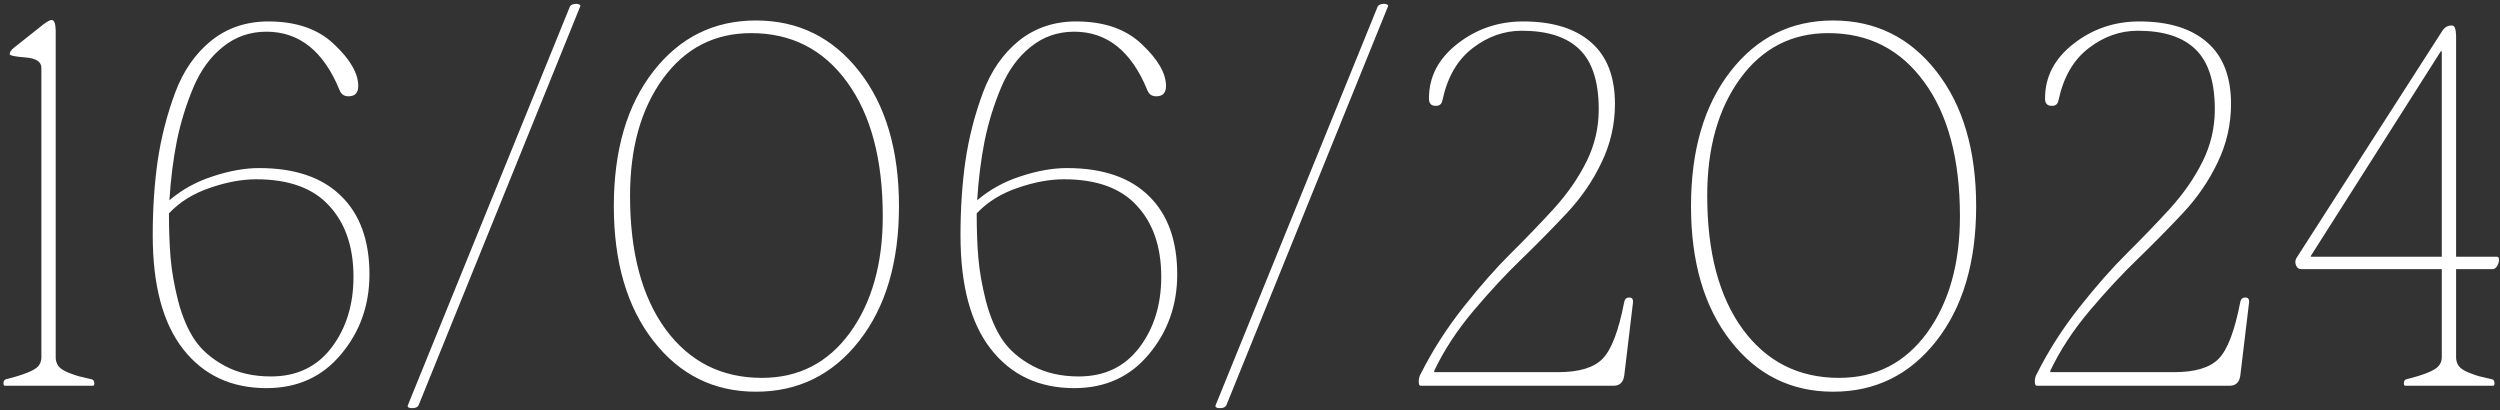 <?xml version="1.0" encoding="UTF-8"?> <svg xmlns="http://www.w3.org/2000/svg" width="512" height="84" viewBox="0 0 512 84" fill="none"><rect x="0" y="0" width="512" height="84" fill="#333333" stroke="none"/><path d="M8.477 73.189V13.912C8.477 12.643 7.386 11.926 5.205 11.764C3.057 11.601 1.982 11.373 1.982 11.08C1.982 10.69 2.259 10.266 2.812 9.811L7.988 5.709C9.258 4.635 10.12 4.098 10.576 4.098C11.097 4.098 11.374 4.798 11.406 6.197V73.189C11.406 73.841 11.585 74.426 11.943 74.947C12.301 75.436 12.985 75.891 13.994 76.314C15.003 76.705 15.703 76.949 16.094 77.047C16.484 77.144 17.38 77.356 18.779 77.682C19.105 77.747 19.284 78.023 19.316 78.512C19.316 78.837 19.219 79 19.023 79H1.006C0.811 79 0.713 78.837 0.713 78.512C0.713 78.056 0.876 77.779 1.201 77.682C4.847 76.77 7.061 75.875 7.842 74.996C8.265 74.475 8.477 73.873 8.477 73.189ZM31.279 48.19C31.279 42.721 31.621 37.61 32.305 32.857C33.021 28.072 34.209 23.45 35.869 18.99C37.529 14.531 39.987 10.982 43.242 8.346C46.53 5.709 50.436 4.391 54.961 4.391C60.69 4.391 65.182 5.953 68.438 9.078C71.725 12.171 73.369 15.019 73.369 17.623C73.369 19.023 72.702 19.723 71.367 19.723C70.488 19.723 69.886 19.316 69.561 18.502C66.305 10.494 61.309 6.49 54.57 6.49C51.185 6.49 48.206 7.532 45.635 9.615C43.063 11.666 41.045 14.449 39.58 17.965C38.115 21.448 36.992 25.094 36.211 28.902C35.462 32.711 34.958 36.747 34.697 41.012C37.301 38.798 40.296 37.154 43.682 36.08C47.067 34.973 50.192 34.42 53.057 34.42C60.381 34.42 65.98 36.324 69.853 40.133C73.727 43.909 75.664 49.264 75.664 56.197C75.664 62.48 73.727 67.932 69.853 72.555C66.012 77.177 60.918 79.488 54.57 79.488C47.376 79.488 41.696 76.835 37.529 71.529C33.363 66.223 31.279 58.443 31.279 48.19ZM34.6 43.697C34.6 47.148 34.714 50.208 34.941 52.877C35.169 55.546 35.69 58.492 36.504 61.715C37.35 64.905 38.49 67.558 39.922 69.674C41.354 71.757 43.405 73.515 46.074 74.947C48.743 76.38 51.885 77.096 55.498 77.096C60.772 77.096 64.906 75.126 67.9 71.188C70.895 67.249 72.393 62.415 72.393 56.685C72.393 50.566 70.732 45.715 67.412 42.135C64.124 38.522 59.144 36.715 52.471 36.715C49.541 36.715 46.383 37.301 42.998 38.473C39.613 39.612 36.813 41.353 34.6 43.697ZM83.525 83.004L116.729 1.314C116.924 0.989 117.347 0.81 117.998 0.777C118.258 0.777 118.47 0.826 118.633 0.924C118.828 0.989 118.893 1.119 118.828 1.314L85.723 83.004C85.527 83.394 85.088 83.59 84.404 83.59C84.079 83.59 83.835 83.541 83.672 83.443C83.509 83.346 83.46 83.199 83.525 83.004ZM133.818 69.82C128.415 62.887 125.713 53.691 125.713 42.232C125.713 30.741 128.415 21.529 133.818 14.596C139.222 7.662 146.221 4.195 154.814 4.195C163.473 4.195 170.521 7.662 175.957 14.596C181.393 21.529 184.111 30.741 184.111 42.232C184.111 53.691 181.393 62.887 175.957 69.82C170.521 76.754 163.473 80.221 154.814 80.221C146.221 80.221 139.222 76.754 133.818 69.82ZM129.033 40.084C129.033 51.672 131.458 60.787 136.309 67.428C141.191 74.068 147.767 77.389 156.035 77.389C163.555 77.389 169.561 74.312 174.053 68.16C178.545 61.975 180.791 54.016 180.791 44.283C180.791 32.63 178.35 23.466 173.467 16.793C168.617 10.12 162.074 6.783 153.838 6.783C146.318 6.783 140.296 9.892 135.771 16.109C131.279 22.294 129.033 30.286 129.033 40.084ZM196.709 48.19C196.709 42.721 197.051 37.61 197.734 32.857C198.451 28.072 199.639 23.45 201.299 18.99C202.959 14.531 205.417 10.982 208.672 8.346C211.96 5.709 215.866 4.391 220.391 4.391C226.12 4.391 230.612 5.953 233.867 9.078C237.155 12.171 238.799 15.019 238.799 17.623C238.799 19.023 238.132 19.723 236.797 19.723C235.918 19.723 235.316 19.316 234.99 18.502C231.735 10.494 226.738 6.49 220 6.49C216.615 6.49 213.636 7.532 211.064 9.615C208.493 11.666 206.475 14.449 205.01 17.965C203.545 21.448 202.422 25.094 201.641 28.902C200.892 32.711 200.387 36.747 200.127 41.012C202.731 38.798 205.726 37.154 209.111 36.08C212.497 34.973 215.622 34.42 218.486 34.42C225.811 34.42 231.41 36.324 235.283 40.133C239.157 43.909 241.094 49.264 241.094 56.197C241.094 62.48 239.157 67.932 235.283 72.555C231.442 77.177 226.348 79.488 220 79.488C212.806 79.488 207.126 76.835 202.959 71.529C198.792 66.223 196.709 58.443 196.709 48.19ZM200.029 43.697C200.029 47.148 200.143 50.208 200.371 52.877C200.599 55.546 201.12 58.492 201.934 61.715C202.78 64.905 203.919 67.558 205.352 69.674C206.784 71.757 208.835 73.515 211.504 74.947C214.173 76.38 217.314 77.096 220.928 77.096C226.201 77.096 230.335 75.126 233.33 71.188C236.325 67.249 237.822 62.415 237.822 56.685C237.822 50.566 236.162 45.715 232.842 42.135C229.554 38.522 224.574 36.715 217.9 36.715C214.971 36.715 211.813 37.301 208.428 38.473C205.042 39.612 202.243 41.353 200.029 43.697ZM248.955 83.004L282.158 1.314C282.354 0.989 282.777 0.81 283.428 0.777C283.688 0.777 283.9 0.826 284.062 0.924C284.258 0.989 284.323 1.119 284.258 1.314L251.152 83.004C250.957 83.394 250.518 83.59 249.834 83.59C249.508 83.59 249.264 83.541 249.102 83.443C248.939 83.346 248.89 83.199 248.955 83.004ZM327.422 22.408C327.422 16.744 326.104 12.643 323.467 10.104C320.863 7.564 316.924 6.295 311.65 6.295C308.037 6.295 304.684 7.483 301.592 9.859C298.499 12.236 296.449 15.751 295.439 20.406C295.309 21.285 294.837 21.708 294.023 21.676C293.079 21.676 292.624 21.155 292.656 20.113C292.656 15.719 294.593 12.008 298.467 8.98C302.373 5.921 306.865 4.391 311.943 4.391C317.933 4.391 322.555 5.807 325.811 8.639C329.098 11.471 330.742 15.686 330.742 21.285C330.742 25.484 329.831 29.472 328.008 33.248C326.217 37.024 323.841 40.491 320.879 43.648C317.917 46.806 314.857 49.915 311.699 52.975C308.542 56.002 305.254 59.534 301.836 63.57C298.451 67.574 295.749 71.692 293.73 75.924V76.217H319.121C323.385 76.217 326.413 75.305 328.203 73.482C330.026 71.627 331.507 67.737 332.646 61.812C332.777 61.227 333.102 60.934 333.623 60.934C334.176 60.901 334.453 61.194 334.453 61.812L332.646 76.9C332.451 78.3 331.719 79 330.449 79H290.947C290.687 79 290.557 78.707 290.557 78.121C290.557 77.503 290.719 76.933 291.045 76.412C293.389 71.757 296.27 67.265 299.688 62.935C303.138 58.574 306.393 54.879 309.453 51.852C312.513 48.824 315.443 45.781 318.242 42.721C321.042 39.628 323.271 36.406 324.932 33.053C326.592 29.7 327.422 26.152 327.422 22.408ZM354.424 69.82C349.02 62.887 346.318 53.691 346.318 42.232C346.318 30.741 349.02 21.529 354.424 14.596C359.827 7.662 366.826 4.195 375.42 4.195C384.079 4.195 391.126 7.662 396.562 14.596C401.999 21.529 404.717 30.741 404.717 42.232C404.717 53.691 401.999 62.887 396.562 69.82C391.126 76.754 384.079 80.221 375.42 80.221C366.826 80.221 359.827 76.754 354.424 69.82ZM349.639 40.084C349.639 51.672 352.064 60.787 356.914 67.428C361.797 74.068 368.372 77.389 376.641 77.389C384.16 77.389 390.166 74.312 394.658 68.16C399.15 61.975 401.396 54.016 401.396 44.283C401.396 32.63 398.955 23.466 394.072 16.793C389.222 10.12 382.679 6.783 374.443 6.783C366.924 6.783 360.902 9.892 356.377 16.109C351.885 22.294 349.639 30.286 349.639 40.084ZM453.594 22.408C453.594 16.744 452.275 12.643 449.639 10.104C447.035 7.564 443.096 6.295 437.822 6.295C434.209 6.295 430.856 7.483 427.764 9.859C424.671 12.236 422.62 15.751 421.611 20.406C421.481 21.285 421.009 21.708 420.195 21.676C419.251 21.676 418.796 21.155 418.828 20.113C418.828 15.719 420.765 12.008 424.639 8.98C428.545 5.921 433.037 4.391 438.115 4.391C444.105 4.391 448.727 5.807 451.982 8.639C455.27 11.471 456.914 15.686 456.914 21.285C456.914 25.484 456.003 29.472 454.18 33.248C452.389 37.024 450.013 40.491 447.051 43.648C444.089 46.806 441.029 49.915 437.871 52.975C434.714 56.002 431.426 59.534 428.008 63.57C424.622 67.574 421.921 71.692 419.902 75.924V76.217H445.293C449.557 76.217 452.585 75.305 454.375 73.482C456.198 71.627 457.679 67.737 458.818 61.812C458.949 61.227 459.274 60.934 459.795 60.934C460.348 60.901 460.625 61.194 460.625 61.812L458.818 76.9C458.623 78.3 457.891 79 456.621 79H417.119C416.859 79 416.729 78.707 416.729 78.121C416.729 77.503 416.891 76.933 417.217 76.412C419.561 71.757 422.441 67.265 425.859 62.935C429.31 58.574 432.565 54.879 435.625 51.852C438.685 48.824 441.615 45.781 444.414 42.721C447.214 39.628 449.443 36.406 451.104 33.053C452.764 29.7 453.594 26.152 453.594 22.408ZM500.078 73.189V55.123H471.27C470.814 55.123 470.472 54.879 470.244 54.391C470.016 53.87 470.033 53.365 470.293 52.877L500.078 6.49C500.599 5.611 501.299 5.188 502.178 5.221C502.699 5.221 502.975 5.921 503.008 7.32V52.584H511.406C511.667 52.584 511.797 52.796 511.797 53.219C511.797 53.609 511.667 54.033 511.406 54.488C511.146 54.911 510.837 55.123 510.479 55.123H503.008V73.189C503.008 73.841 503.187 74.426 503.545 74.947C503.903 75.436 504.587 75.891 505.596 76.314C506.605 76.705 507.305 76.949 507.695 77.047C508.086 77.144 508.981 77.356 510.381 77.682C510.706 77.747 510.869 78.023 510.869 78.512C510.869 78.837 510.771 79 510.576 79H492.607C492.412 79 492.314 78.837 492.314 78.512C492.314 78.056 492.477 77.779 492.803 77.682C496.449 76.77 498.646 75.875 499.395 74.996C499.85 74.475 500.078 73.873 500.078 73.189ZM500.078 52.584V10.494H499.883L473.271 52.389V52.584H500.078Z" fill="white"></path></svg> 